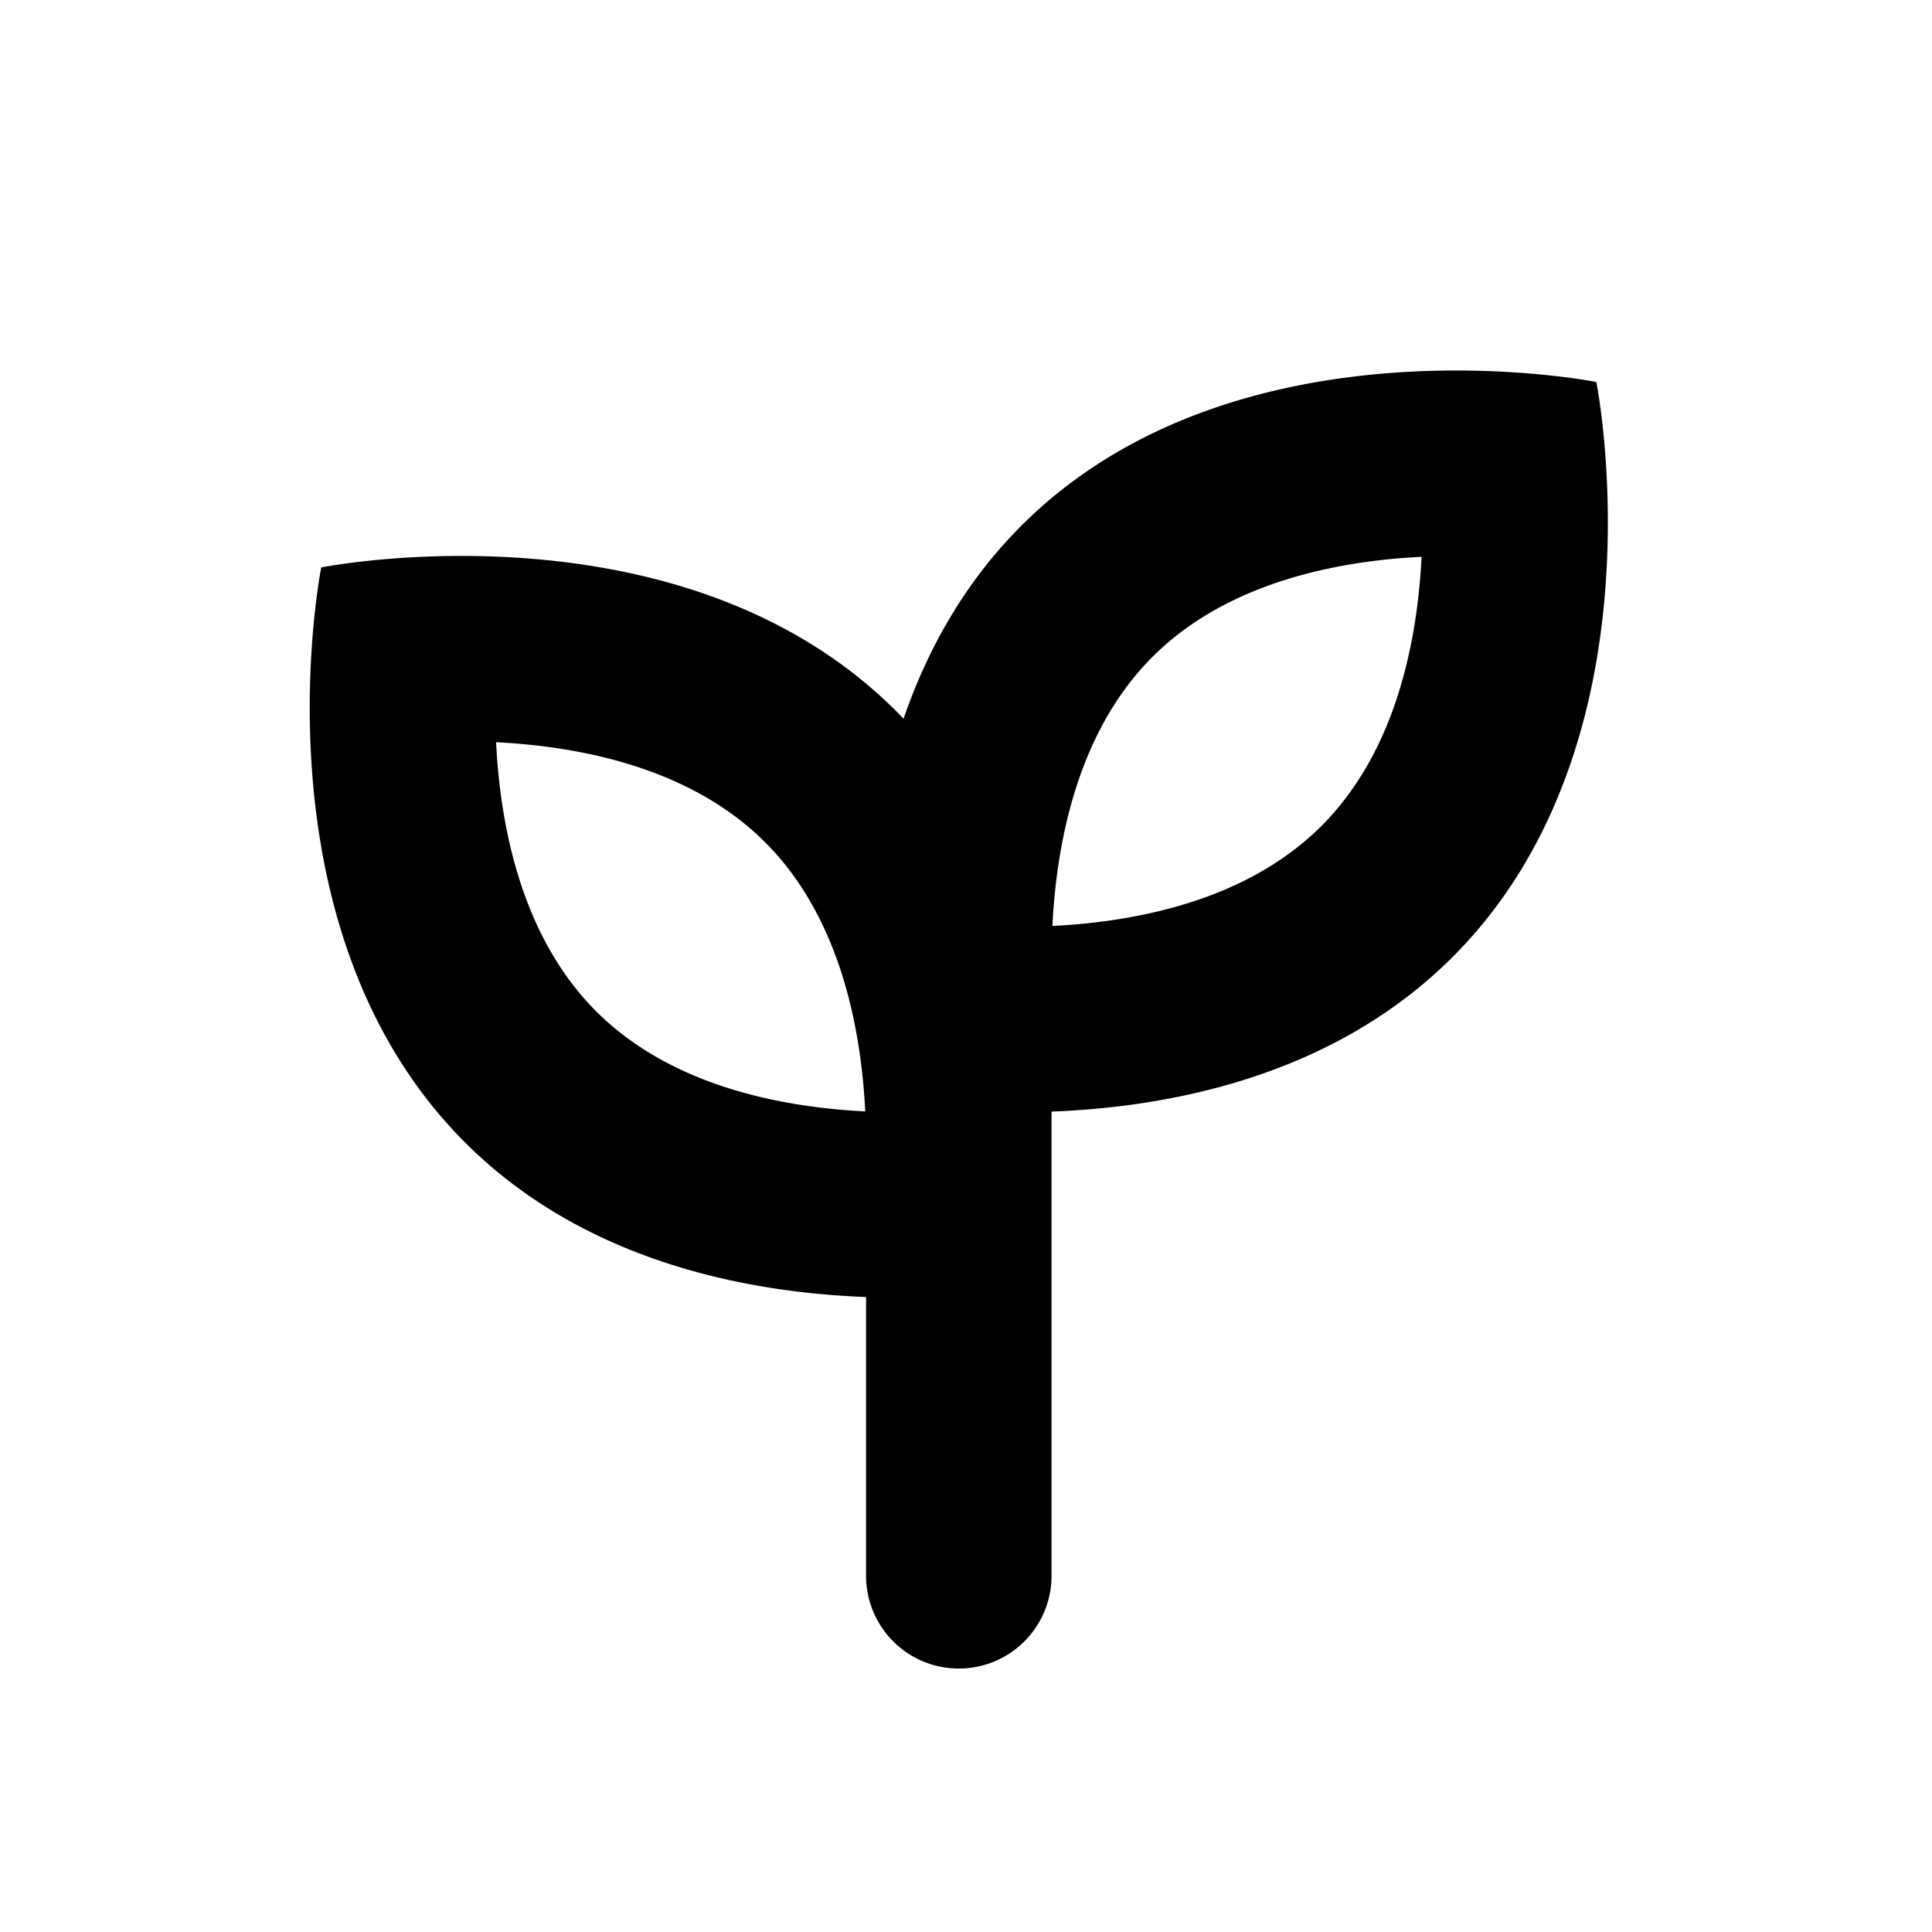 <svg xmlns="http://www.w3.org/2000/svg" viewBox="0 0 44 44" xml:space="preserve"><path fill-rule="evenodd" clip-rule="evenodd" fill="#010101" d="M33.082 21.795c-2.69 2.69-6.363 3.415-9.134 3.521v10.572a2.112 2.112 0 1 1-4.224 0v-6.349c-2.771-.106-6.444-.831-9.134-3.521-4.911-4.911-3.274-13.095-3.274-13.095s8.184-1.637 13.095 3.274c.056.056.112.113.167.171.534-1.552 1.376-3.089 2.681-4.394C28.171 7.063 36.356 8.7 36.356 8.7s1.637 8.184-3.274 13.095zm-9.114-.707c.132-.007.266-.015.401-.025 2.171-.167 4.281-.808 5.727-2.254 1.446-1.446 2.087-3.556 2.254-5.727.01-.136.019-.27.025-.401-.132.007-.266.015-.401.025-2.171.167-4.281.808-5.727 2.254-1.446 1.446-2.087 3.556-2.254 5.727-.011.135-.019.269-.025.401zm-4.664 4.198c.136.01.27.019.401.025a19.166 19.166 0 0 0-.025-.401c-.167-2.171-.808-4.28-2.254-5.727-1.446-1.446-3.556-2.087-5.727-2.254-.136-.01-.27-.019-.401-.025.007.132.015.266.025.401.167 2.171.808 4.28 2.254 5.727 1.447 1.446 3.556 2.087 5.727 2.254z"/></svg>